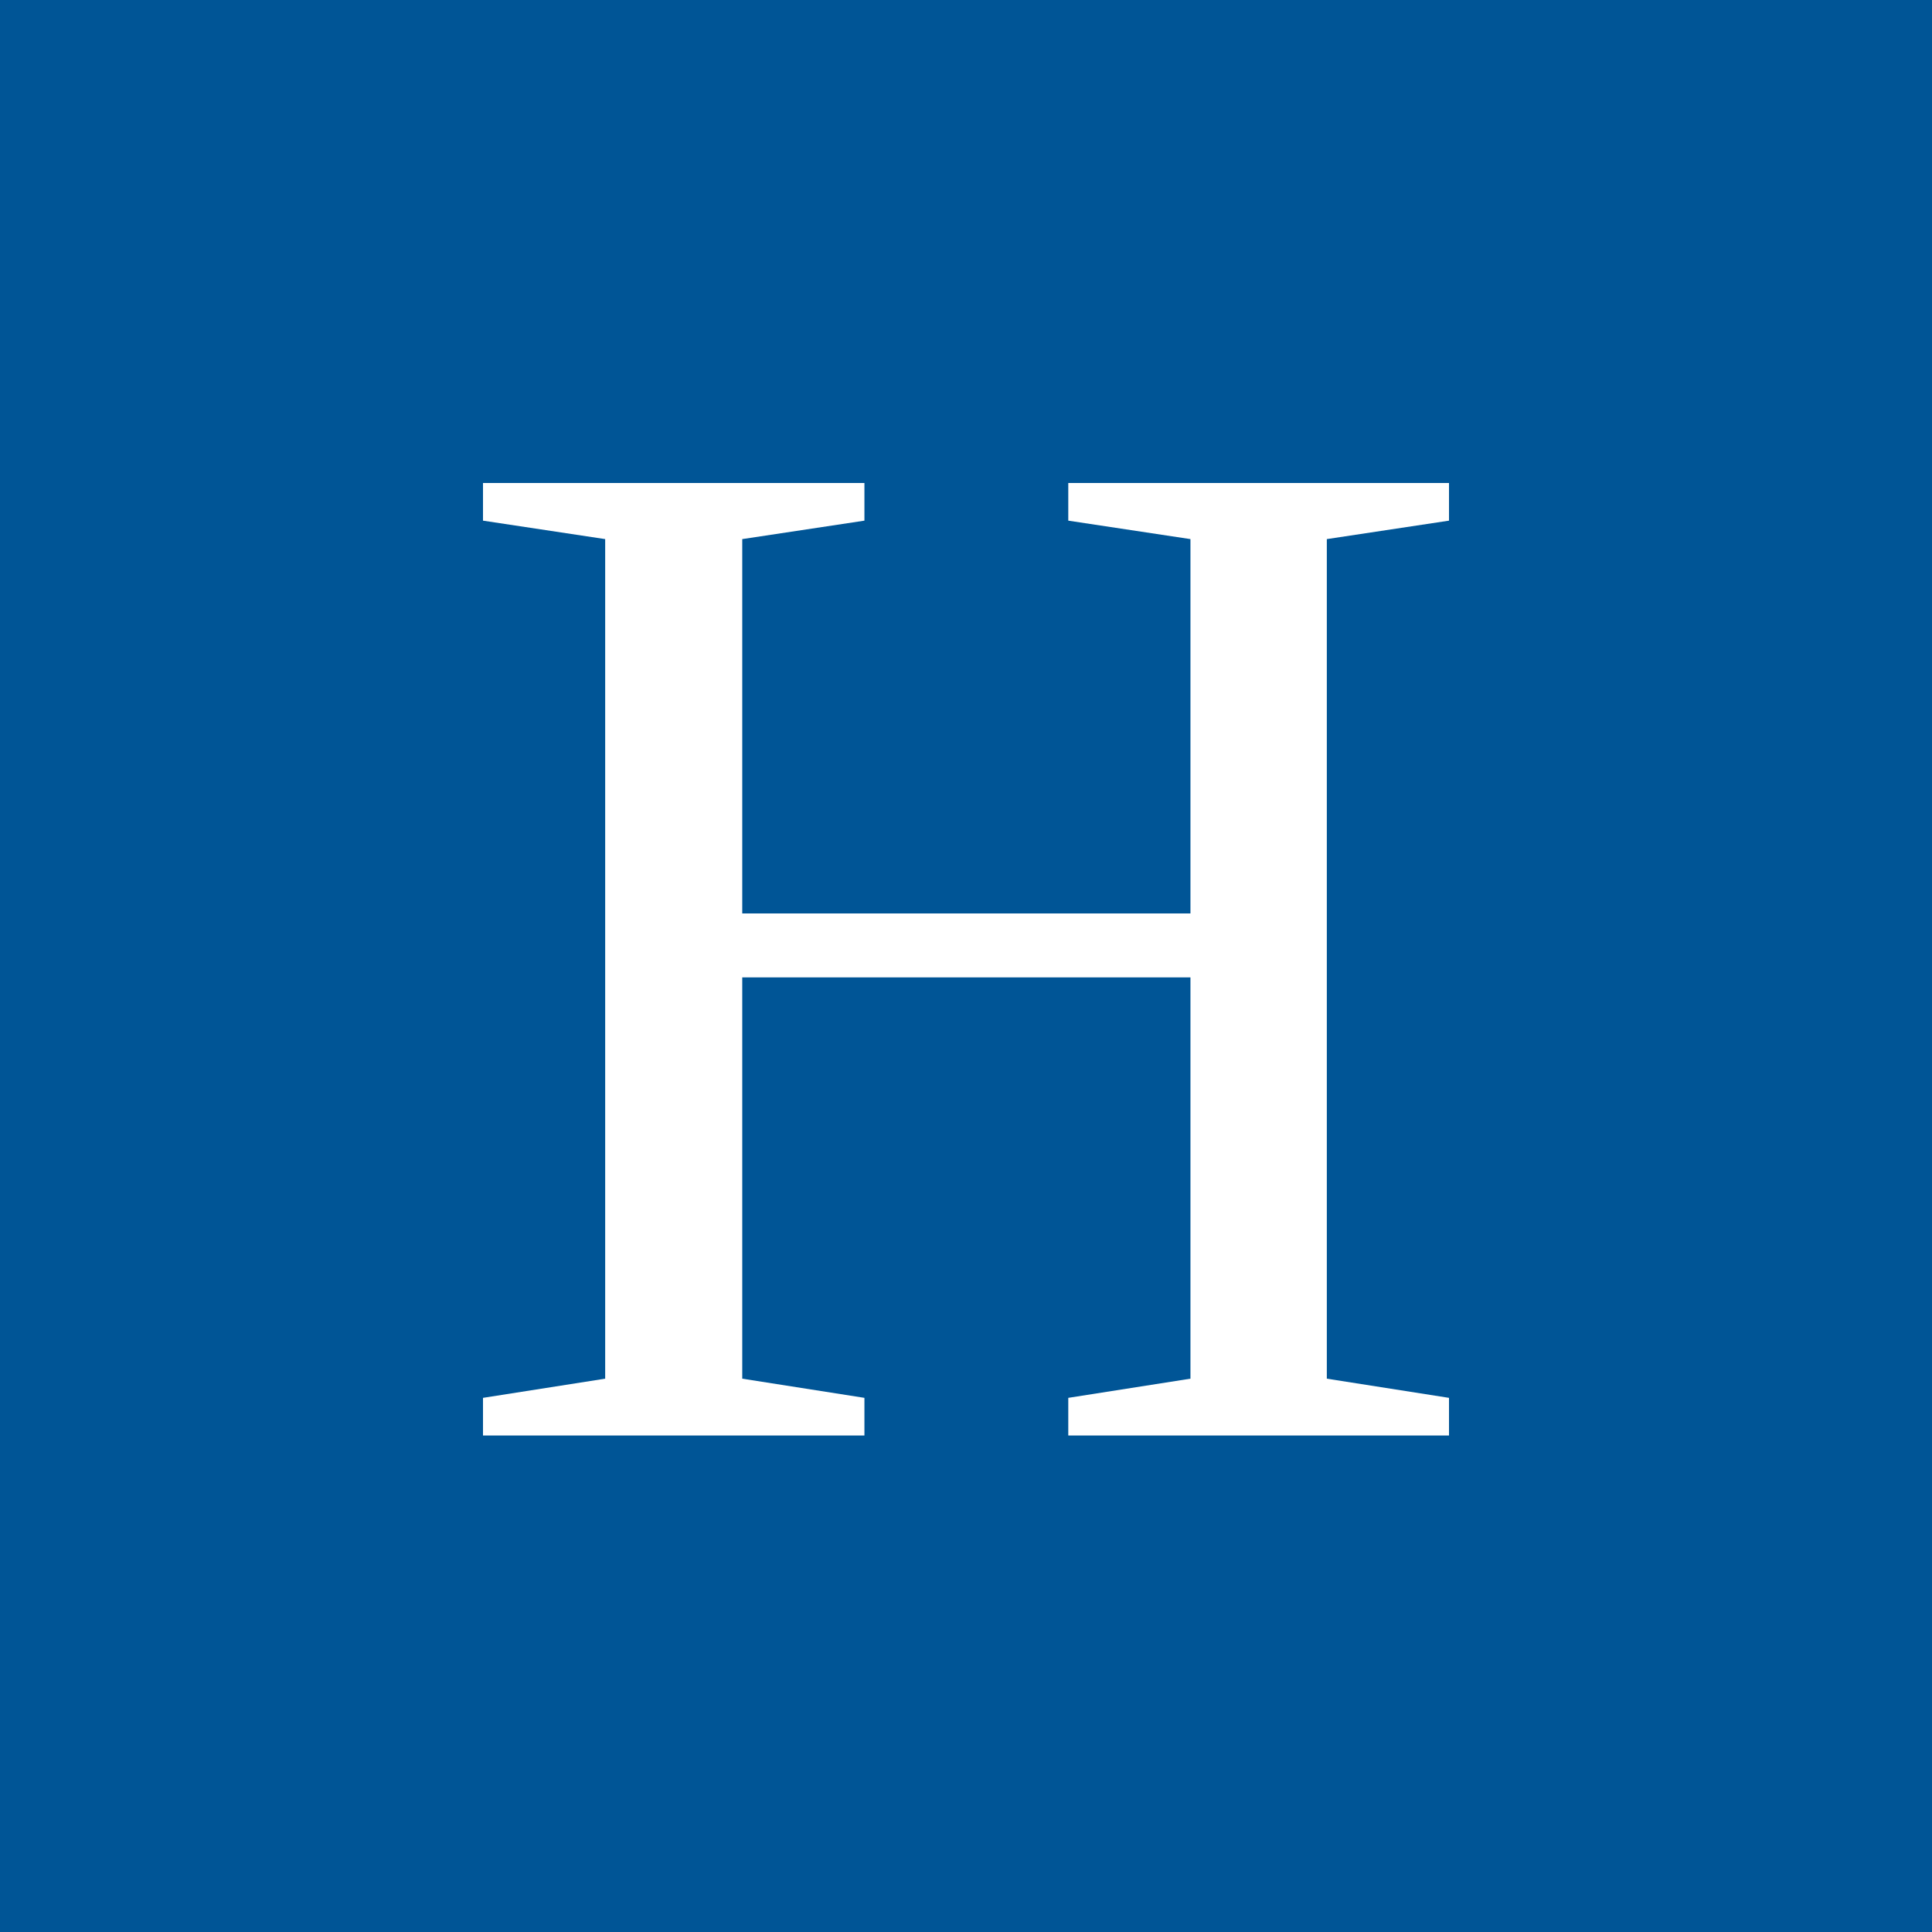 <?xml version="1.0" encoding="UTF-8"?> <svg xmlns="http://www.w3.org/2000/svg" width="80" height="80" viewBox="0 0 80 80" fill="none"><rect width="80" height="80" fill="#005596"></rect><path d="M20 59.441V57.882L25.059 57.088V22.323L20 21.559V20H35.794V21.559L30.735 22.323V37.824H49.294V22.323L44.235 21.559V20H60V21.559L54.941 22.323V57.088L60 57.882V59.441H44.235V57.882L49.294 57.088V40.471H30.735V57.088L35.794 57.882V59.441H20Z" fill="white"></path></svg> 
